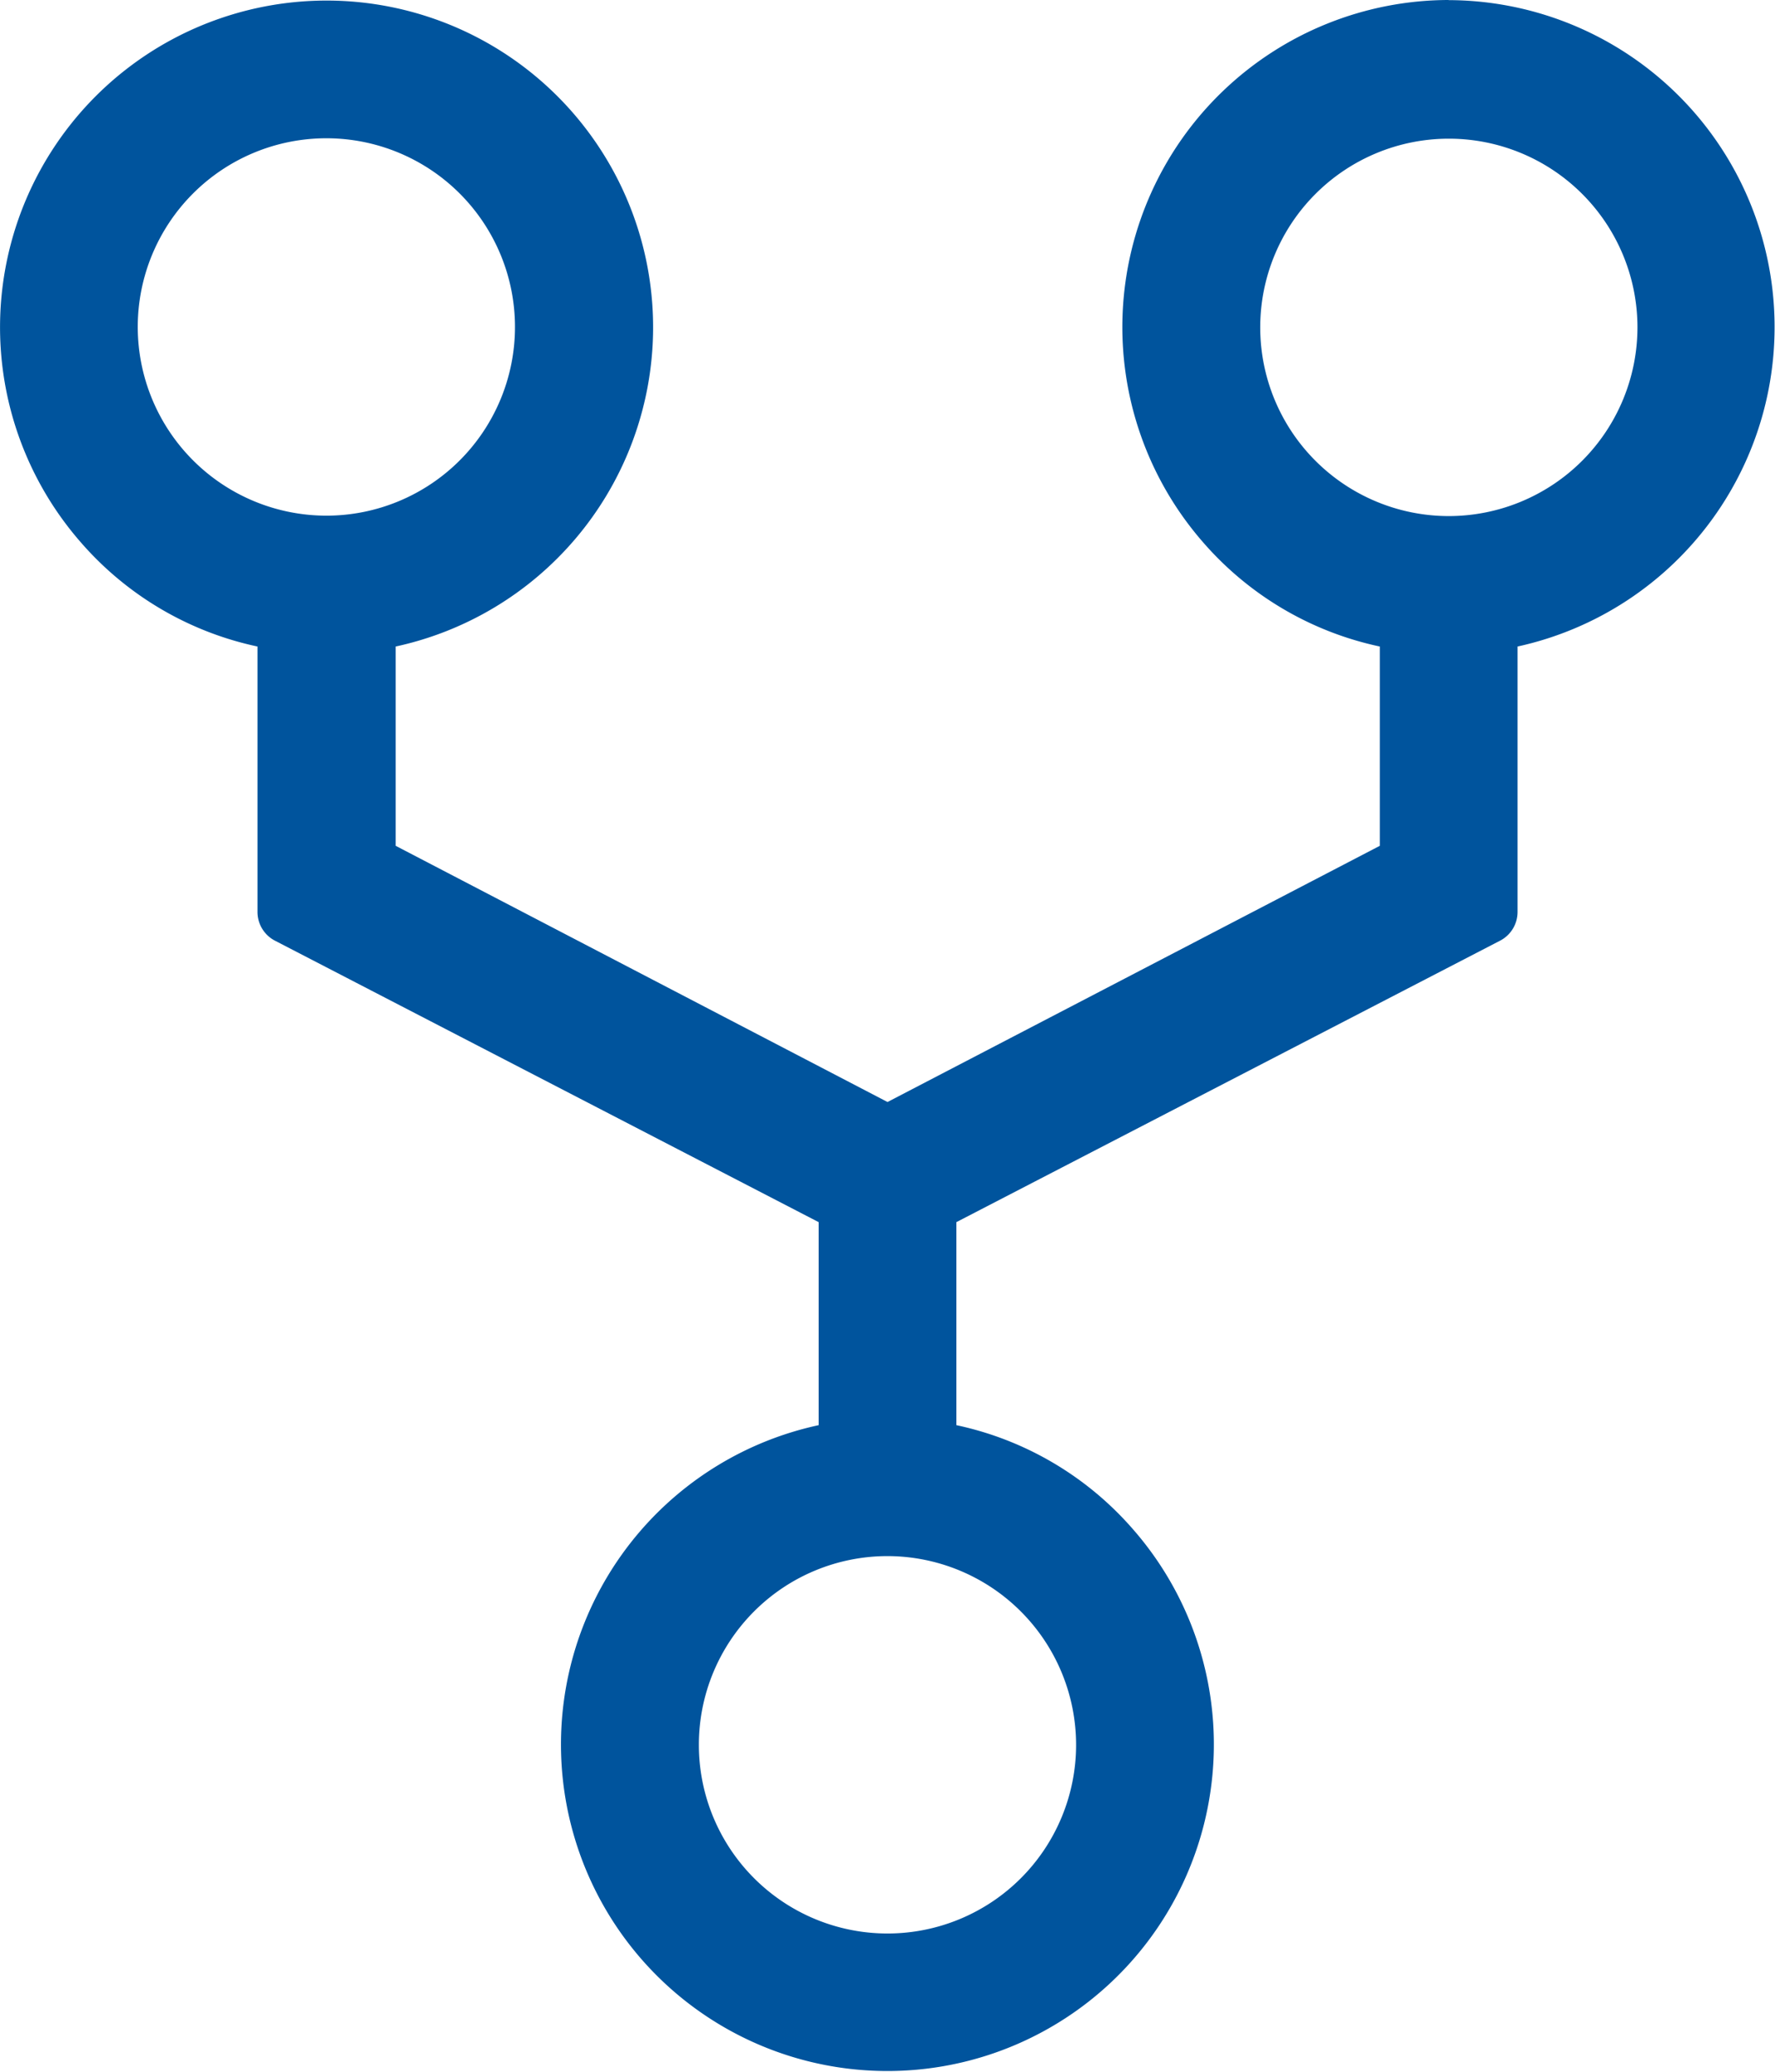 <svg xmlns="http://www.w3.org/2000/svg" width="42.857" height="50" viewBox="0 0 42.857 50">
  <path id="ico_network" d="M39.478,2.25a7.894,7.894,0,0,0-5.926,13.092,7.8,7.8,0,0,0,4.263,2.511v4.81L25.929,28.846,14.054,22.663v-4.81a7.884,7.884,0,1,0-7.6-2.511,7.8,7.8,0,0,0,4.263,2.511v6.406a.781.781,0,0,0,.435.7l13.114,6.786v4.9a7.882,7.882,0,1,0,7.589,2.511,7.8,7.8,0,0,0-4.263-2.511v-4.9l13.114-6.786a.781.781,0,0,0,.435-.7V17.853a7.891,7.891,0,0,0-1.663-15.6ZM7.826,10.141a4.554,4.554,0,1,1,4.554,4.554A4.558,4.558,0,0,1,7.826,10.141ZM30.482,44.359a4.554,4.554,0,1,1-4.554-4.554A4.558,4.558,0,0,1,30.482,44.359Zm9-29.654a4.554,4.554,0,1,1,4.554-4.554A4.558,4.558,0,0,1,39.478,14.705Z" transform="translate(-4.5 -2.25)" fill="#00549d"/>
</svg>
